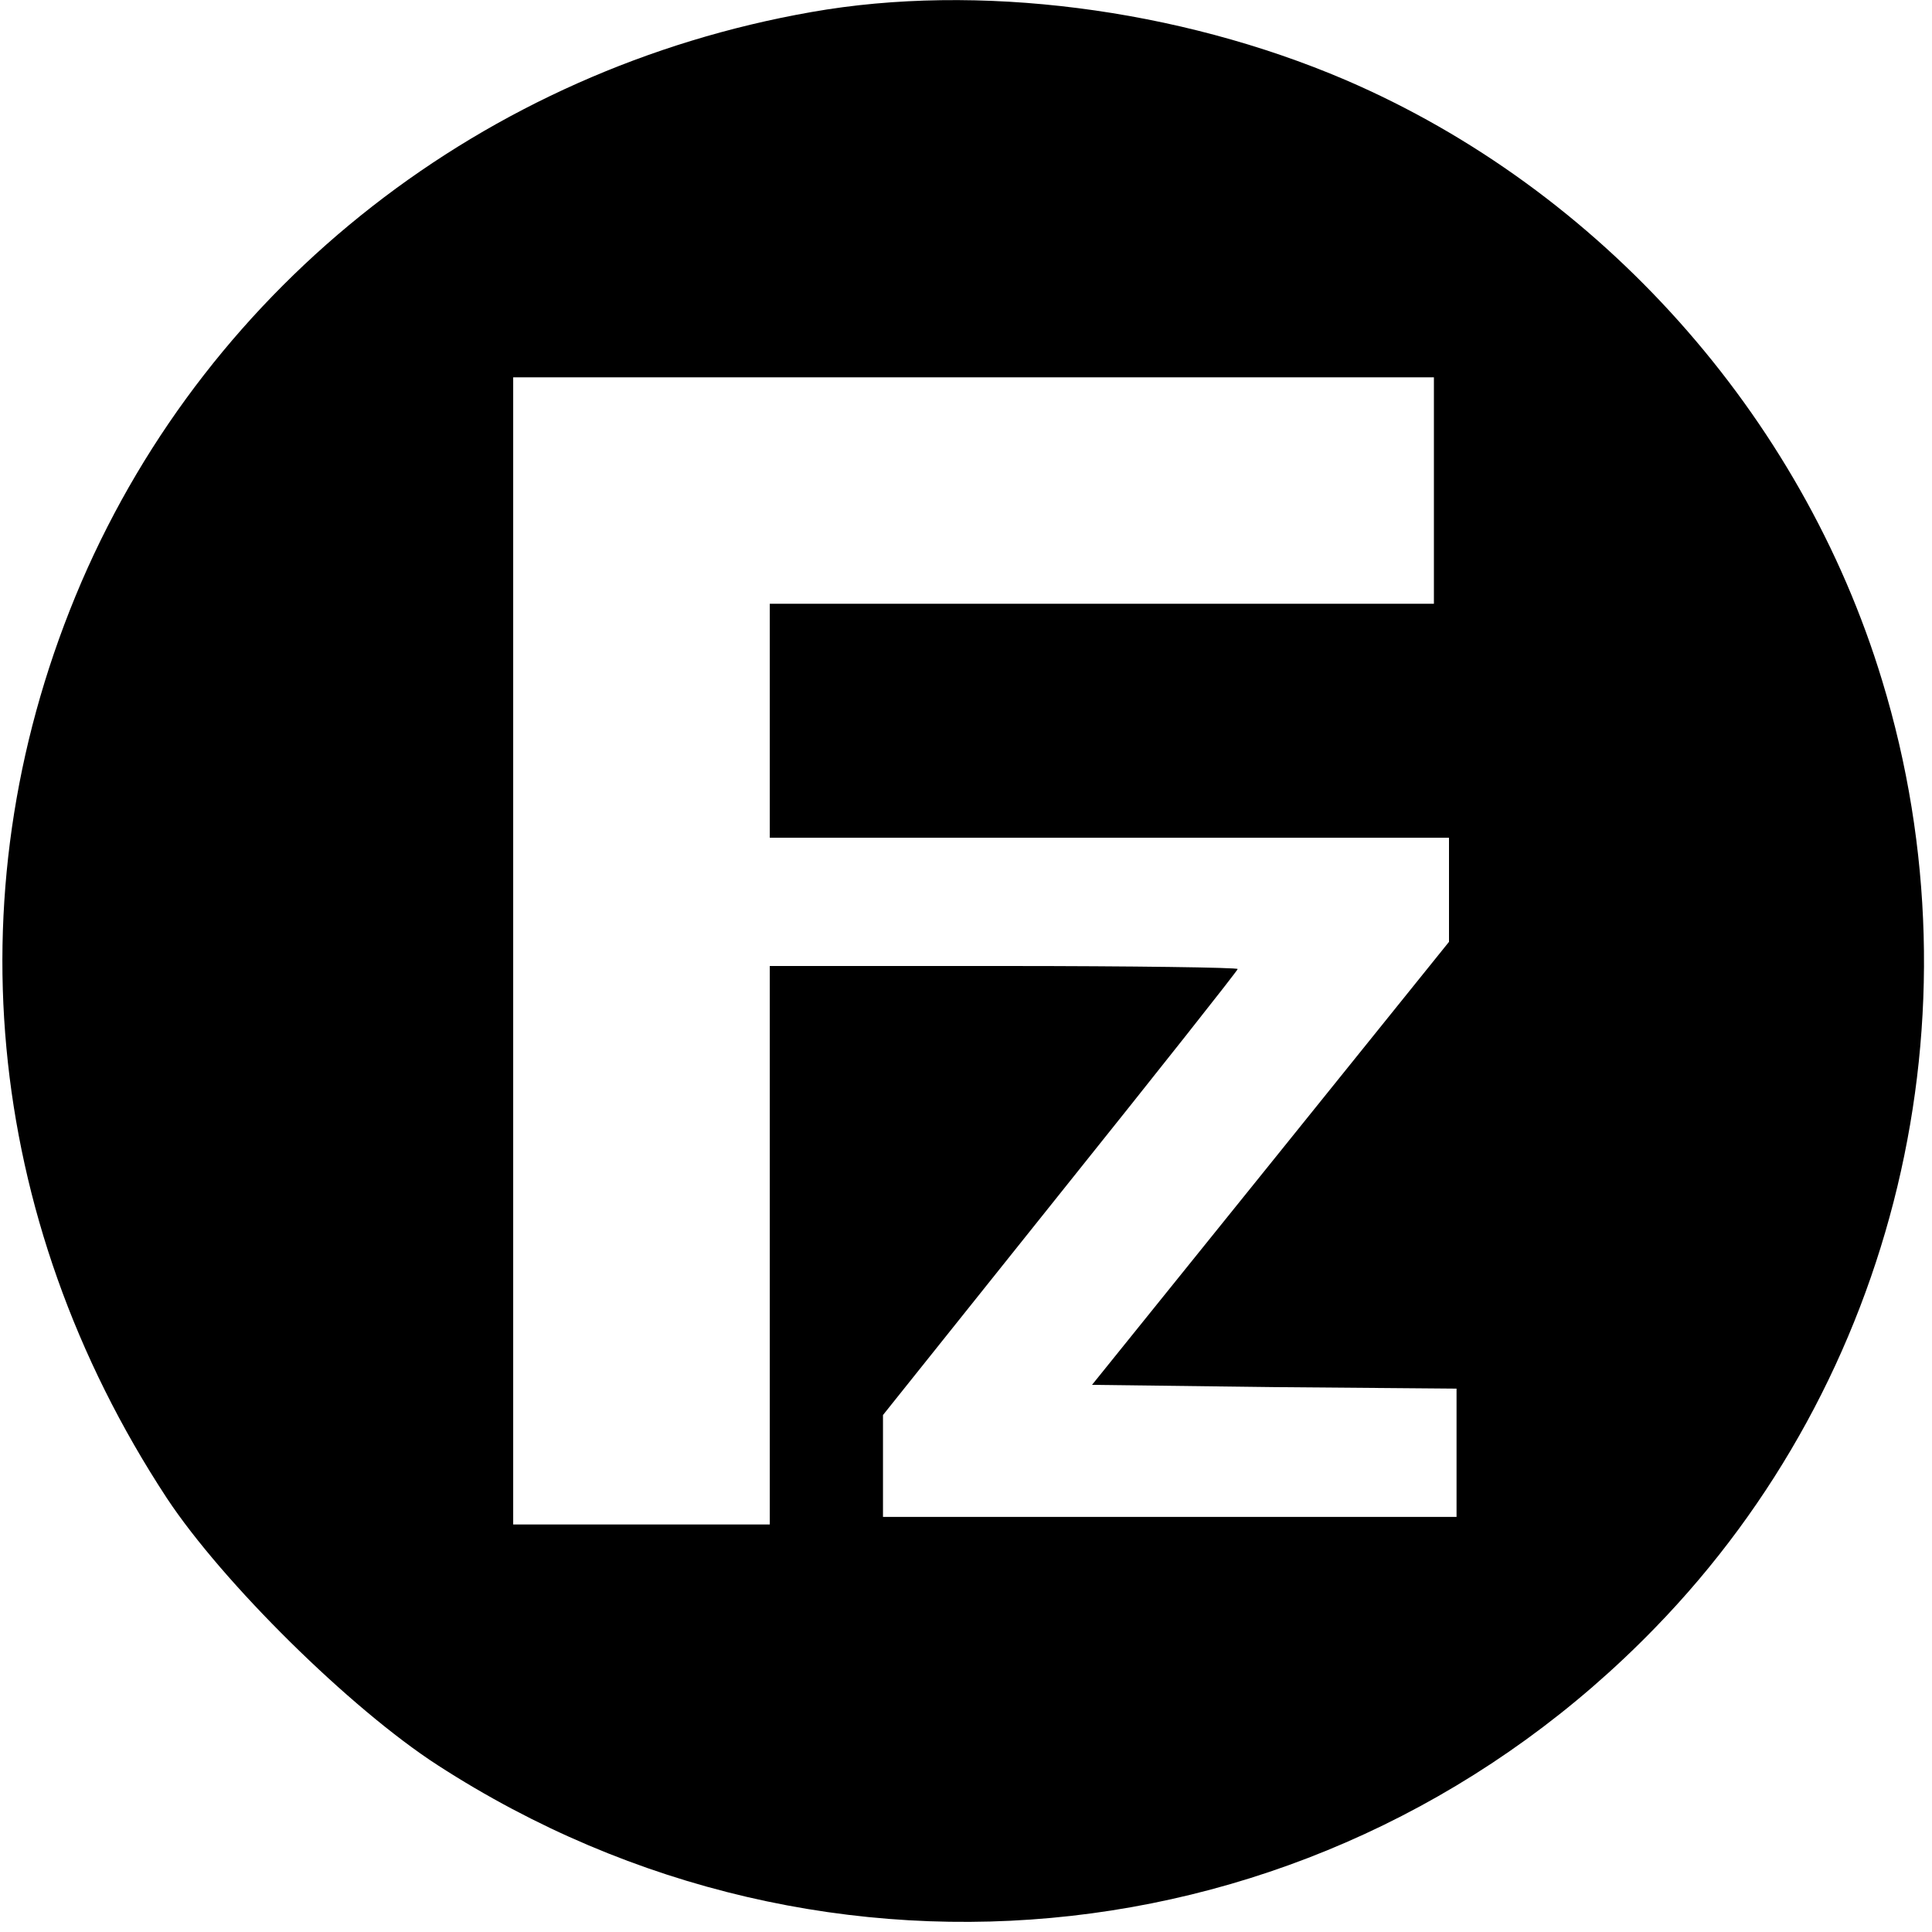 <?xml version="1.0" standalone="no"?>
<!DOCTYPE svg PUBLIC "-//W3C//DTD SVG 20010904//EN"
 "http://www.w3.org/TR/2001/REC-SVG-20010904/DTD/svg10.dtd">
<svg version="1.0" xmlns="http://www.w3.org/2000/svg"
 width="256pt" height="256pt" viewBox="0 0 256 256"
 preserveAspectRatio="xMidYMid meet">
<g transform="translate(0,256) scale(0.1,-0.1)"
fill="#000000" stroke="none">
<path d="M1075 2544 c-433 -76 -796 -359 -967 -755 -172 -400 -131 -842 113
-1214 74 -112 243 -279 359 -354 516 -334 1185 -259 1613 182 320 329 436 812
301 1255 -107 353 -374 651 -711 796 -222 95 -488 129 -708 90z m825 -634 l0
-150 -440 0 -440 0 0 -155 0 -155 450 0 450 0 0 -69 0 -69 -236 -293 -237
-294 242 -3 241 -2 0 -85 0 -85 -380 0 -380 0 0 68 0 67 235 294 c129 161 235
295 235 297 0 2 -139 4 -310 4 l-310 0 0 -370 0 -370 -170 0 -170 0 0 760 0
760 610 0 610 0 0 -150z"/>
</g>
</svg>
